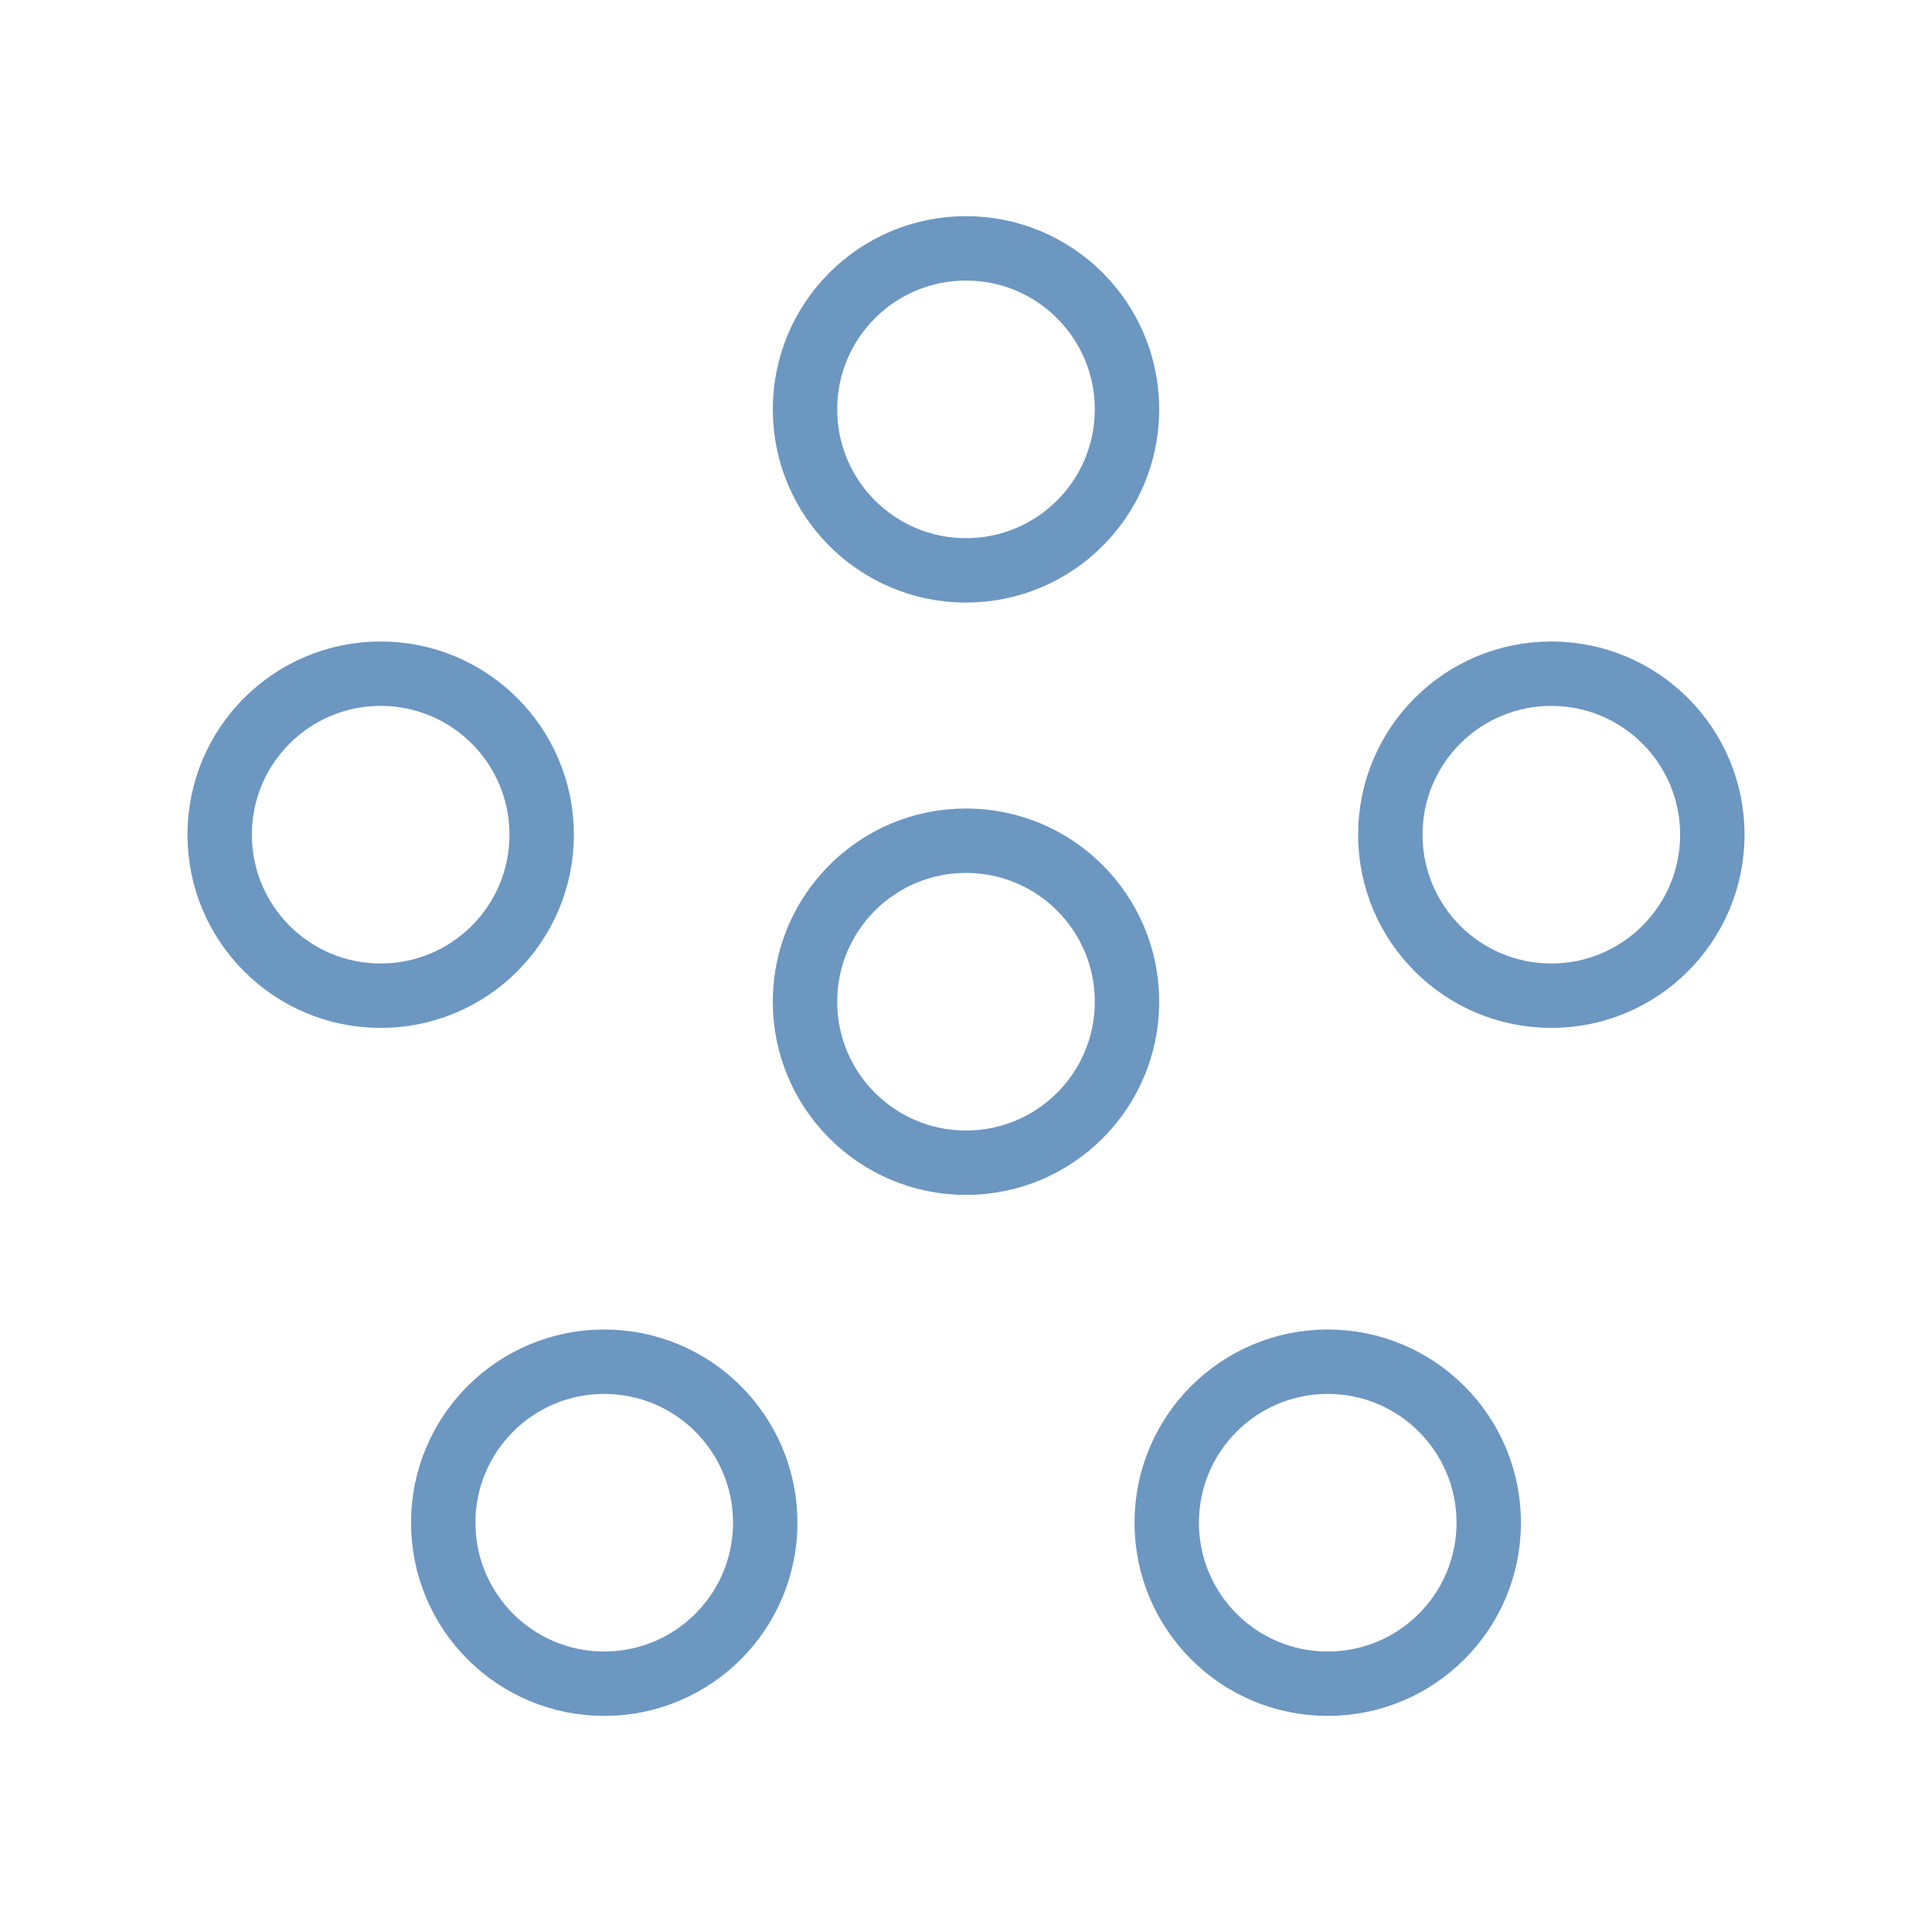 <svg width="60" height="60" viewBox="0 0 60 60" fill="none" xmlns="http://www.w3.org/2000/svg">
<path d="M18.765 42.289C21.527 42.289 23.765 44.527 23.765 47.289C23.765 50.052 21.527 52.289 18.765 52.289C16.002 52.289 13.765 50.052 13.765 47.289C13.765 44.527 16.002 42.289 18.765 42.289" stroke="#6C97C1" stroke-width="2" stroke-linecap="round" stroke-linejoin="round"/>
<path d="M41.234 42.289C43.997 42.289 46.234 44.527 46.234 47.289C46.234 50.052 43.997 52.289 41.234 52.289C38.472 52.289 36.234 50.052 36.234 47.289C36.234 44.527 38.472 42.289 41.234 42.289" stroke="#6C97C1" stroke-width="2" stroke-linecap="round" stroke-linejoin="round"/>
<path d="M11.822 20.922C14.585 20.922 16.822 23.159 16.822 25.922C16.822 28.684 14.585 30.922 11.822 30.922C9.06 30.922 6.822 28.684 6.822 25.922C6.822 23.159 9.06 20.922 11.822 20.922" stroke="#6C97C1" stroke-width="2" stroke-linecap="round" stroke-linejoin="round"/>
<path d="M30 7.713C32.763 7.713 35 9.95 35 12.713C35 15.475 32.763 17.713 30 17.713C27.238 17.713 25 15.475 25 12.713C25 9.95 27.238 7.713 30 7.713" stroke="#6C97C1" stroke-width="2" stroke-linecap="round" stroke-linejoin="round"/>
<path d="M48.178 20.922C50.94 20.922 53.178 23.159 53.178 25.922C53.178 28.684 50.94 30.922 48.178 30.922C45.415 30.922 43.178 28.684 43.178 25.922C43.178 23.159 45.415 20.922 48.178 20.922" stroke="#6C97C1" stroke-width="2" stroke-linecap="round" stroke-linejoin="round"/>
<path d="M30 26.109C32.763 26.109 35 28.347 35 31.109C35 33.872 32.763 36.109 30 36.109C27.238 36.109 25 33.872 25 31.109C25 28.347 27.238 26.109 30 26.109" stroke="#6C97C1" stroke-width="2" stroke-linecap="round" stroke-linejoin="round"/>
</svg>
